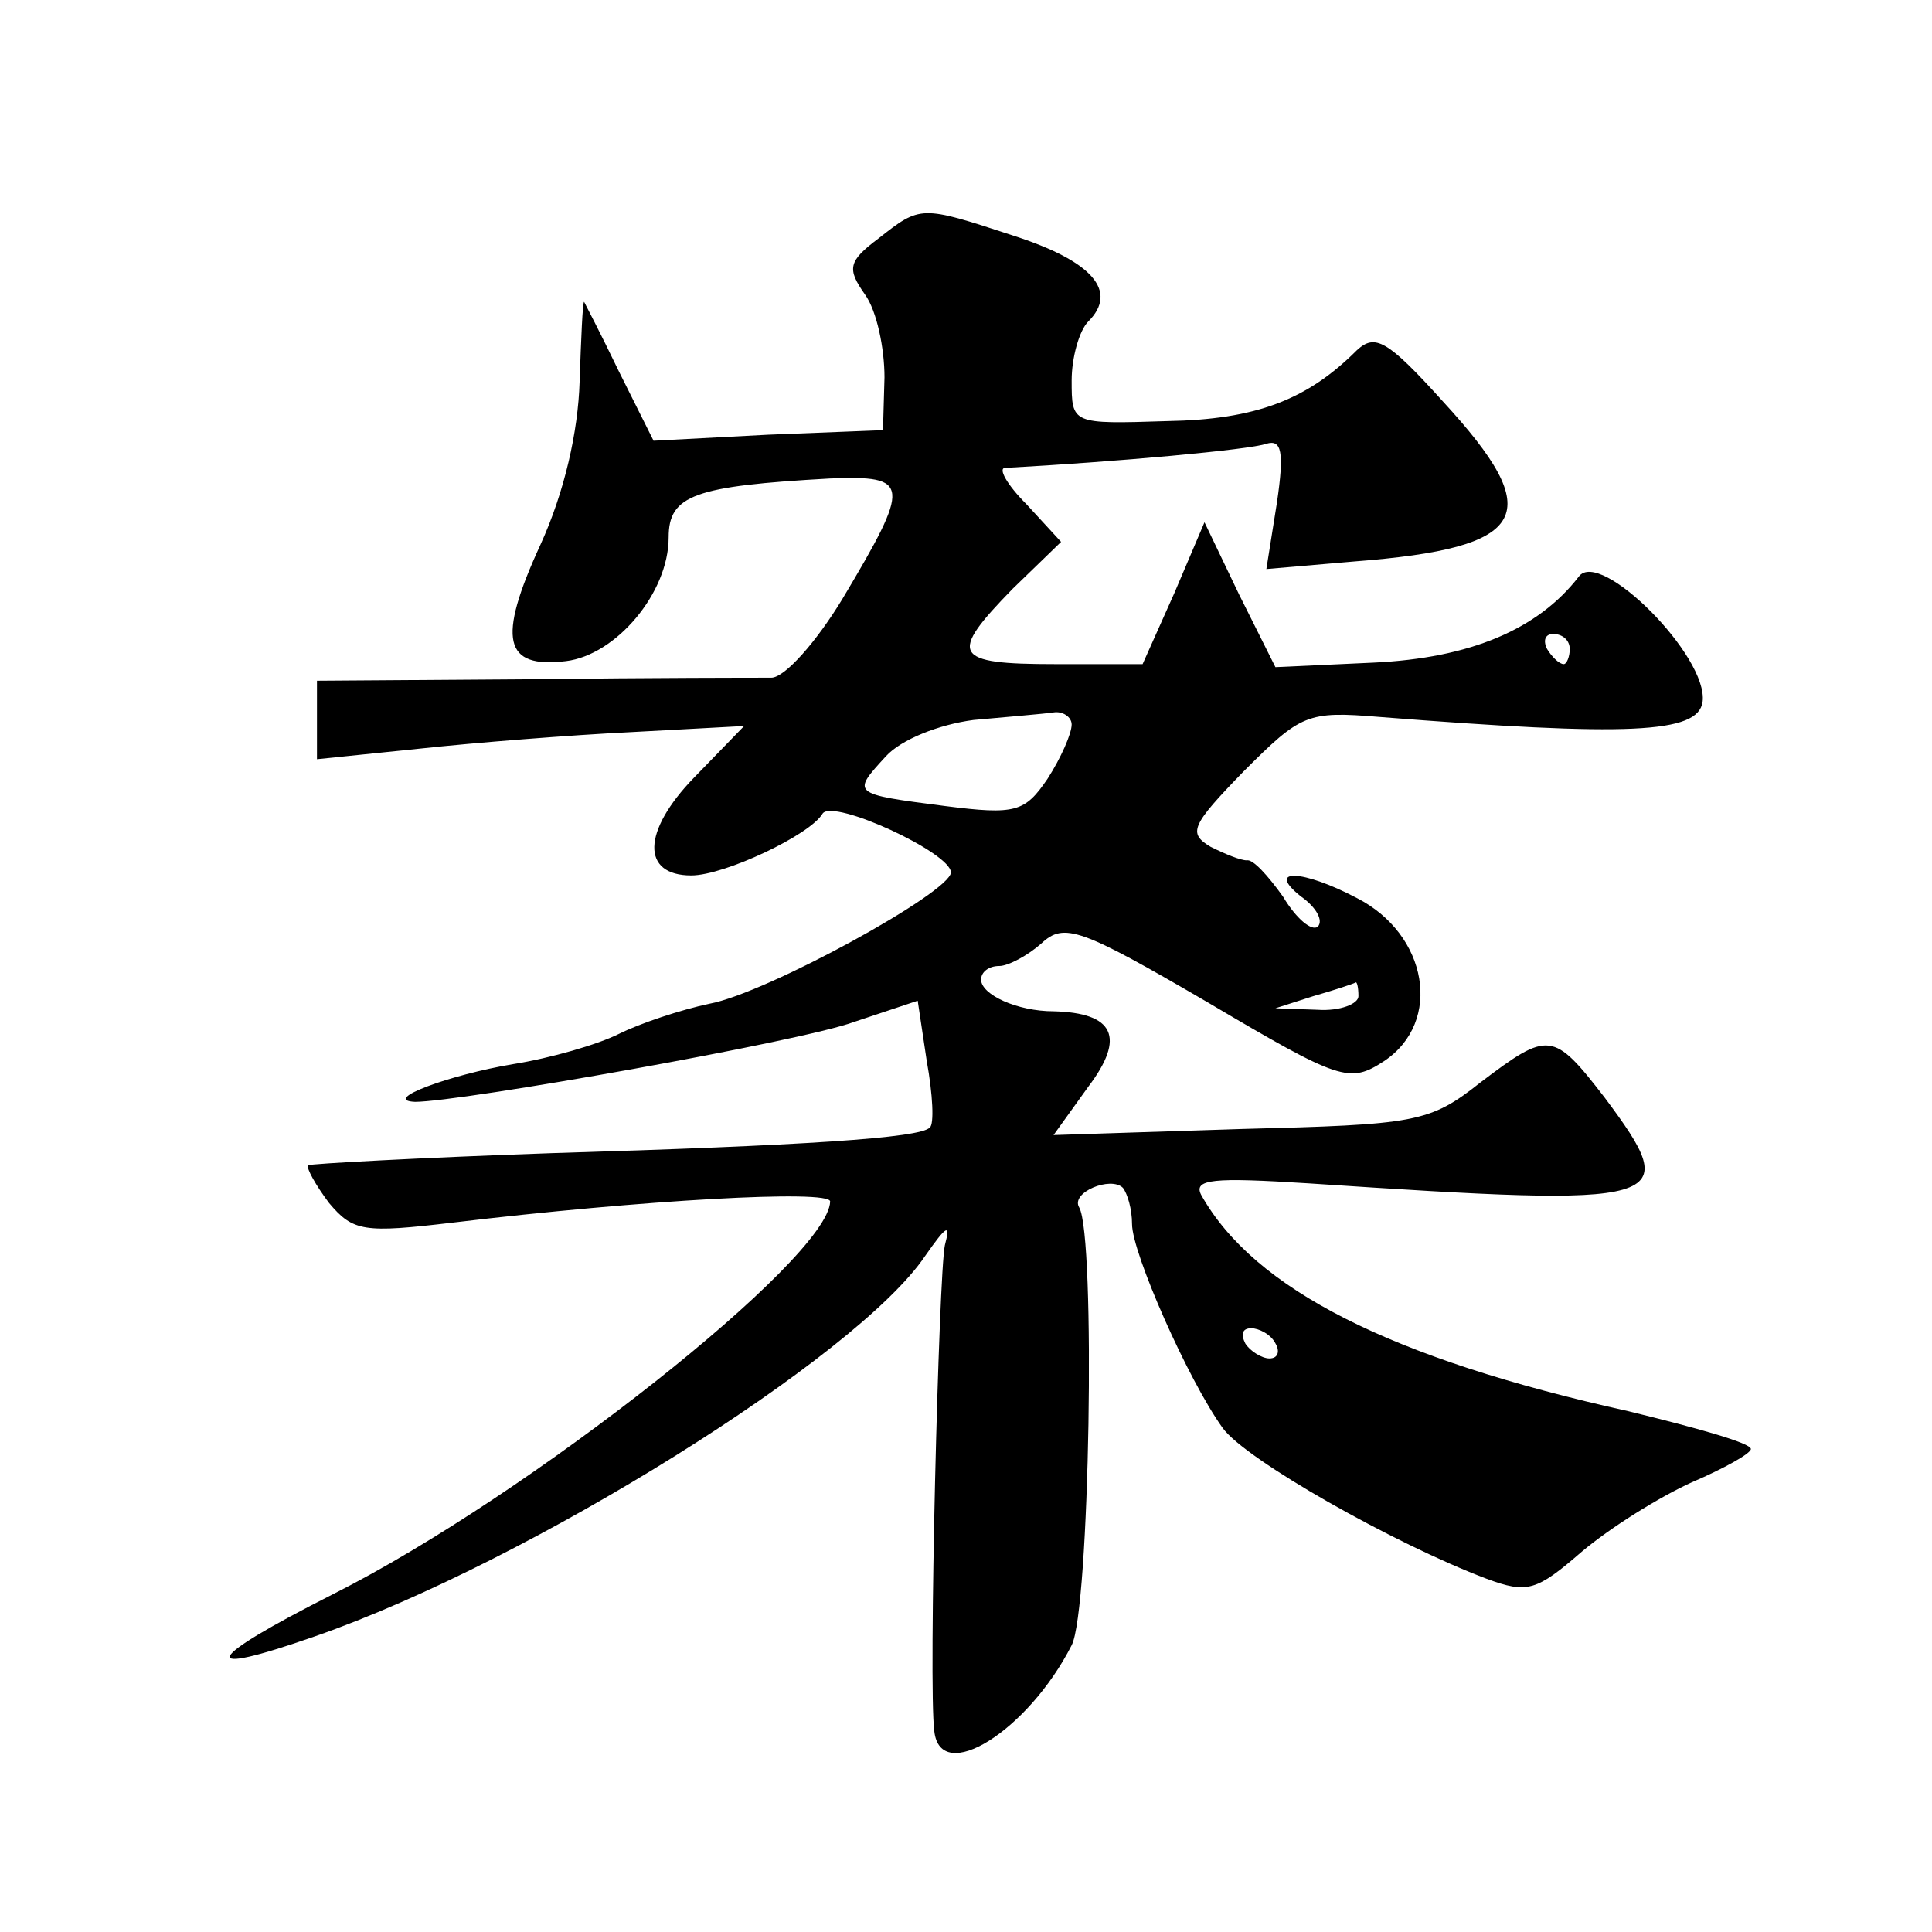 <?xml version="1.0" standalone="no"?>
<!DOCTYPE svg PUBLIC "-//W3C//DTD SVG 20010904//EN"
 "http://www.w3.org/TR/2001/REC-SVG-20010904/DTD/svg10.dtd">
<svg version="1.0" xmlns="http://www.w3.org/2000/svg"
 width="128pt" height="128pt" viewBox="0 0 128 128"
 preserveAspectRatio="xMidYMid meet">
<g transform="translate(0,128) scale(0.1,-0.1)"
fill="#0" stroke="none">
<path d="M582 1122 c-20 -15 -21 -20 -9 -37 8 -11 13 -36 13 -55 l-1 -35 -76 -3
-76 -4 -23 46 c-12 25 -23 46 -23 46 -1 0 -2 -24 -3 -53 -1 -33 -10 -73 -26 -108
-29 -63 -24 -82 17 -77 33 4 68 45 68 82 0 28 17 34 107 39 53 2 54 -3 8 -80 -17
-28 -38 -52 -47 -52 -9 0 -80 0 -158 -1 l-143 -1 0 -26 0 -26 68 7 c37 4 100 9
141 11 l74 4 -33 -34 c-35 -36 -35 -65 -2 -65 22 0 79 27 87 41 7 10 85 -26 85
-39 0 -13 -122 -80 -160 -87 -19 -4 -46 -13 -60 -20 -14 -7 -45 -16 -70 -20 -42
-7 -88 -24 -65 -25 30 0 256 40 291 53 l42 14 6 -40 c4 -22 5 -42 2 -44 -6 -7 -84
-12 -251 -17 -87 -3 -159 -7 -161 -8 -1 -2 5 -13 14 -25 16 -19 23 -20 82 -13 125
15 250 22 250 14 -1 -38 -200 -195 -329 -260 -87 -44 -92 -56 -12 -28 141 49 359
185 404 252 14 20 17 22 13 7 -4 -18 -11 -292 -7 -322 4 -36 62 0 91 57 12 23 16
271 5 290 -6 10 21 21 29 13 3 -4 6 -14 6 -24 0 -19 37 -103 60 -135 15 -21 114
-77 175 -100 27 -10 33 -8 63 18 19 16 51 36 73 46 21 9 39 19 39 22 0 4 -36 14
-81 25 -158 35 -248 81 -283 143 -6 11 8 12 71 8 241 -16 249 -14 196 57 -34 44
-37 44 -82 10 -34 -27 -43 -28 -159 -31 l-124 -4 23 32 c25 33 17 49 -23 50 -24
0 -48 11 -48 21 0 5 5 9 12 9 6 0 19 7 28 15 15 14 26 10 110 -39 88 -52 94 -54
117 -39 39 26 29 84 -18 108 -36 19 -61 20 -37 1 10 -7 15 -16 11 -20 -4 -3 -14
5 -23 20 -10 14 -20 25 -24 24 -4 0 -14 4 -24 9 -15 9 -13 14 22 50 38 38 42 40
90 36 165 -13 211 -11 214 10 4 30 -68 102 -82 83 -27 -35 -72 -54 -136 -57 l-65
-3 -24 48 -23 48 -20 -47 -21 -47 -58 0 c-68 0 -71 6 -28 50 l32 31 -23 25 c-13
13 -19 24 -14 24 73 4 162 12 173 16 10 3 12 -5 7 -39 l-7 -44 58 5 c117 9 128
31 59 106 -37 41 -45 45 -57 34 -33 -33 -67 -46 -126 -47 -63 -2 -63 -2 -63 27
0 15 5 33 11 39 20 20 3 40 -50 57 -61 20 -61 20 -89 -2z m458 -272 c0 -5 -2 -10
-4 -10 -3 0 -8 5 -11 10 -3 6 -1 10 4 10 6 0 11 -4 11 -10z m-330 -50 c0 -6 -7
-22 -16 -36 -15 -22 -21 -24 -68 -18 -62 8 -62 8 -39 33 10 11 35 21 58 24 22 2
46 4 53 5 6 1 12 -3 12 -8z m190 -180 c0 -5 -12 -10 -27 -9 l-28 1 25 8 c14 4 26
8 28 9 1 1 2 -3 2 -9z m-55 -230 c3 -5 2 -10 -4 -10 -5 0 -13 5 -16 10 -3 6 -2
10 4 10 5 0 13 -4 16 -10z"/>
</g>
</svg>
